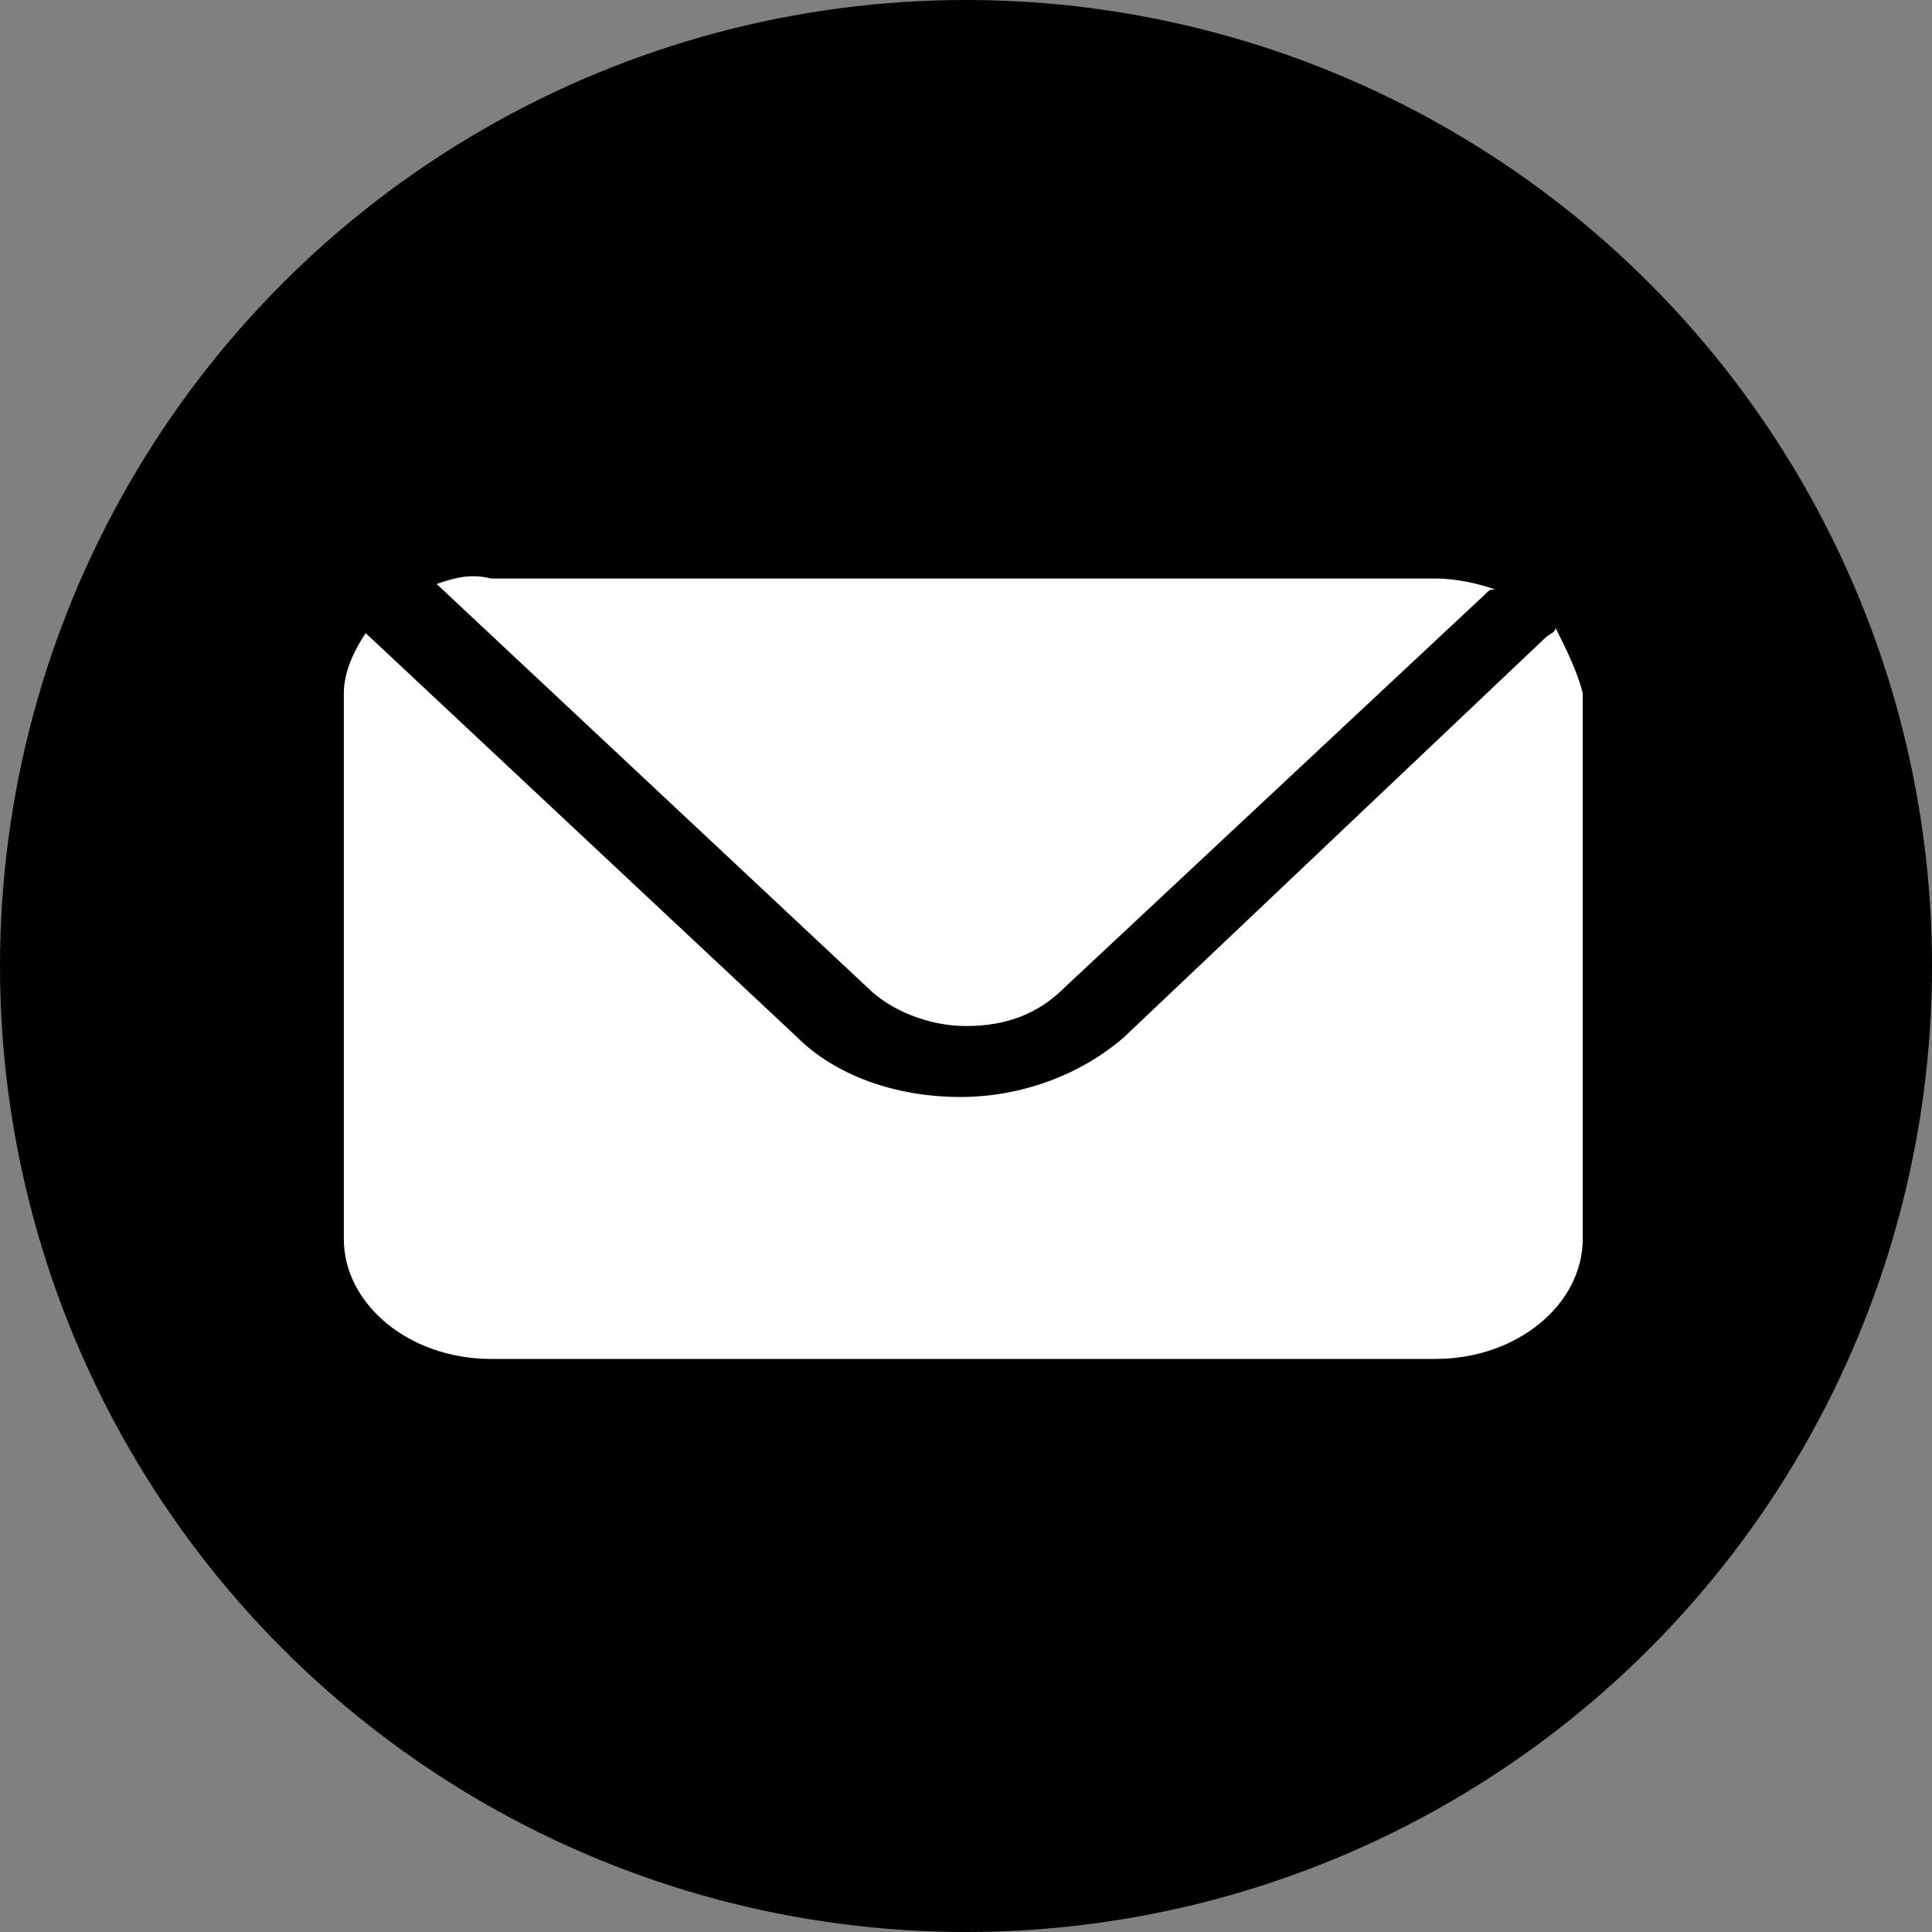 <?xml version="1.0" encoding="utf-8"?>
<!-- Generator: Adobe Illustrator 26.5.0, SVG Export Plug-In . SVG Version: 6.00 Build 0)  -->
<svg version="1.1" id="Ebene_1" xmlns="http://www.w3.org/2000/svg" xmlns:xlink="http://www.w3.org/1999/xlink" x="0px" y="0px"
	 viewBox="0 0 35.4 35.4" style="enable-background:new 0 0 35.4 35.4;" xml:space="preserve">
<rect x="0" y="0" width="35.4" height="35.4" fill="#808080" stroke="none"/>
<style type="text/css">
	.st0{fill:#FFFFFF;}
</style>
<g>
	<circle cx="17.7" cy="17.7" r="17.7"/>
	<g>
		<path class="st0" d="M8,10.7l7.9,7.4c0.4,0.4,1.1,0.7,1.8,0.7c0.7,0,1.3-0.2,1.8-0.7l7.7-7.2c0.1-0.1,0.1-0.1,0.2-0.1
			c-0.3-0.1-0.7-0.2-1.1-0.2H9C8.6,10.5,8.3,10.6,8,10.7C8,10.7,8,10.7,8,10.7z"/>
		<path class="st0" d="M28.5,11.5c0,0.1-0.1,0.1-0.2,0.2L20.6,19c-0.8,0.7-1.9,1.1-3,1.1c-1.2,0-2.3-0.4-3-1.1l-7.9-7.4c0,0,0,0,0,0
			c-0.2,0.3-0.4,0.7-0.4,1.1v10c0,1.2,1.2,2.2,2.7,2.2h17.3c1.5,0,2.7-1,2.7-2.2v-10C28.9,12.3,28.7,11.9,28.5,11.5z"/>
	</g>
</g>
</svg>
